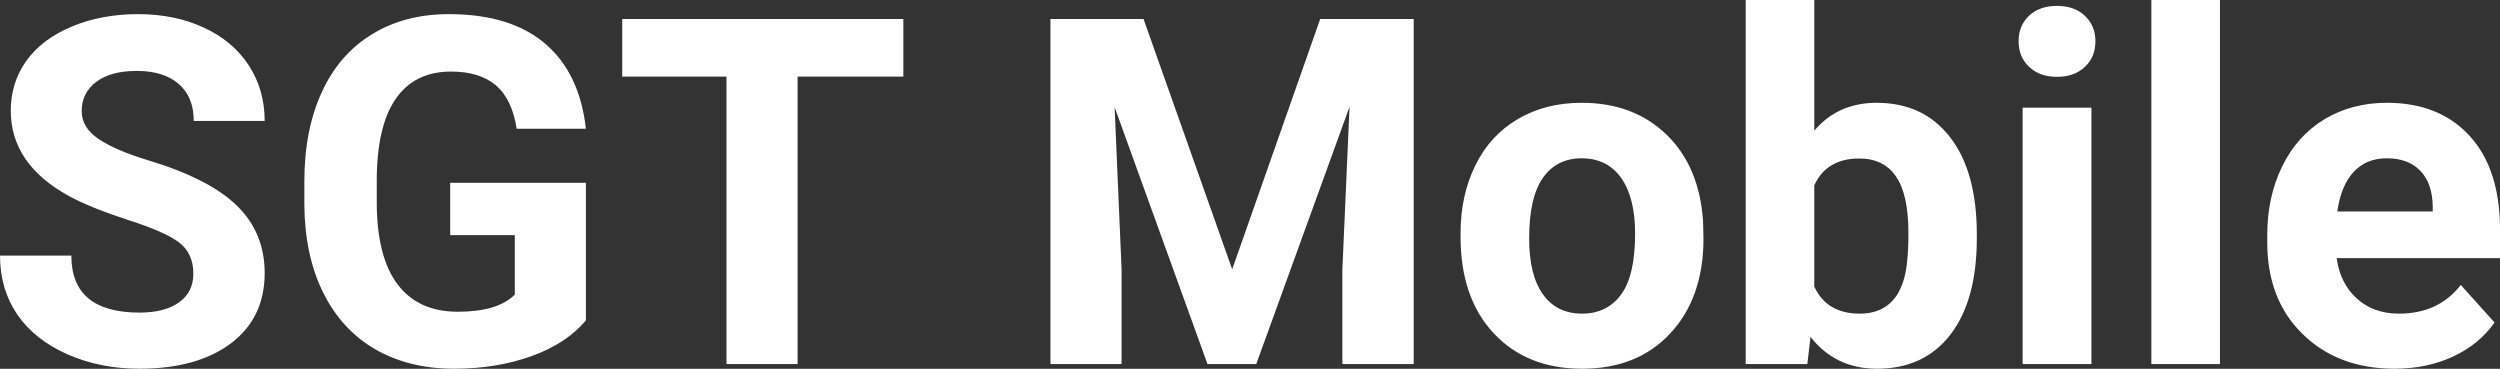 <?xml version="1.0" encoding="UTF-8" standalone="yes"?>
<svg xmlns="http://www.w3.org/2000/svg" width="100%" height="100%" viewBox="0 0 118.448 17.475" fill="#FFFFFF">
  <rect x="0" y="0" width="118.448" height="17.475" fill="#333333" stroke="none"/>
  <path d="M9.16 12.96L9.16 12.96Q9.16 12.01 8.49 11.49Q7.82 10.98 6.06 10.42Q4.31 9.85 3.29 9.30L3.29 9.30Q0.51 7.79 0.51 5.24L0.51 5.24Q0.51 3.92 1.25 2.88Q2.00 1.84 3.40 1.26Q4.80 0.67 6.54 0.67L6.54 0.67Q8.29 0.67 9.66 1.31Q11.03 1.94 11.79 3.10Q12.54 4.26 12.54 5.73L12.54 5.73L9.18 5.73Q9.18 4.60 8.47 3.98Q7.76 3.36 6.48 3.36L6.48 3.36Q5.24 3.36 4.56 3.88Q3.87 4.40 3.87 5.26L3.87 5.26Q3.87 6.05 4.68 6.59Q5.48 7.13 7.04 7.60L7.04 7.60Q9.92 8.47 11.23 9.75Q12.54 11.03 12.54 12.94L12.54 12.94Q12.54 15.06 10.94 16.27Q9.33 17.47 6.61 17.47L6.61 17.47Q4.73 17.47 3.18 16.78Q1.63 16.09 0.81 14.89Q0 13.69 0 12.11L0 12.11L3.38 12.11Q3.38 14.81 6.61 14.81L6.61 14.81Q7.82 14.81 8.49 14.32Q9.16 13.84 9.16 12.96ZM27.76 8.66L27.76 15.18Q26.85 16.27 25.19 16.87Q23.53 17.47 21.51 17.47L21.51 17.47Q19.38 17.47 17.78 16.55Q16.18 15.62 15.31 13.86Q14.44 12.10 14.42 9.71L14.42 9.71L14.42 8.60Q14.42 6.15 15.25 4.36Q16.07 2.57 17.63 1.62Q19.18 0.67 21.27 0.67L21.27 0.67Q24.18 0.67 25.82 2.06Q27.46 3.45 27.76 6.10L27.76 6.10L24.48 6.10Q24.26 4.69 23.49 4.04Q22.72 3.39 21.37 3.39L21.37 3.39Q19.65 3.39 18.75 4.68Q17.86 5.97 17.85 8.52L17.85 8.52L17.85 9.57Q17.85 12.14 18.82 13.45Q19.80 14.77 21.69 14.77L21.69 14.77Q23.58 14.77 24.39 13.96L24.39 13.96L24.39 11.14L21.33 11.14L21.33 8.66L27.76 8.66ZM42.80 0.90L42.80 3.63L37.79 3.63L37.79 17.25L34.42 17.25L34.42 3.63L29.48 3.63L29.48 0.90L42.80 0.90ZM49.77 0.90L54.18 0.90L58.38 12.76L62.55 0.90L66.98 0.90L66.98 17.25L63.60 17.25L63.60 12.78L63.94 5.06L59.52 17.25L57.21 17.25L52.81 5.08L53.14 12.78L53.14 17.25L49.77 17.25L49.77 0.90ZM69.20 11.21L69.20 11.06Q69.20 9.25 69.90 7.84Q70.59 6.42 71.90 5.65Q73.21 4.87 74.94 4.87L74.94 4.87Q77.40 4.87 78.96 6.38Q80.51 7.88 80.69 10.47L80.69 10.47L80.71 11.30Q80.71 14.09 79.15 15.78Q77.59 17.47 74.96 17.47Q72.34 17.47 70.77 15.79Q69.20 14.11 69.20 11.21L69.20 11.21ZM72.45 11.30L72.45 11.30Q72.45 13.03 73.10 13.94Q73.75 14.86 74.96 14.86L74.96 14.86Q76.14 14.86 76.81 13.95Q77.47 13.05 77.47 11.06L77.47 11.06Q77.47 9.37 76.81 8.43Q76.14 7.50 74.94 7.50L74.94 7.50Q73.75 7.50 73.10 8.43Q72.45 9.35 72.45 11.30ZM93.66 11.11L93.66 11.29Q93.66 14.21 92.42 15.84Q91.17 17.47 88.93 17.47L88.93 17.47Q86.96 17.47 85.78 15.96L85.78 15.96L85.63 17.25L82.71 17.25L82.71 0L85.96 0L85.96 6.19Q87.08 4.87 88.91 4.87L88.91 4.87Q91.14 4.87 92.40 6.51Q93.66 8.14 93.66 11.11L93.66 11.11ZM90.42 11.05L90.42 11.05Q90.42 9.21 89.83 8.36Q89.25 7.51 88.09 7.51L88.09 7.51Q86.54 7.51 85.96 8.78L85.96 8.78L85.96 13.58Q86.55 14.86 88.11 14.86L88.11 14.86Q89.69 14.86 90.18 13.31L90.18 13.31Q90.42 12.57 90.42 11.05ZM99.09 5.10L99.09 17.25L95.83 17.25L95.83 5.10L99.09 5.10ZM95.64 1.95L95.64 1.95Q95.64 1.22 96.13 0.75Q96.62 0.28 97.46 0.28L97.46 0.28Q98.29 0.28 98.78 0.75Q99.28 1.22 99.28 1.95L99.28 1.95Q99.28 2.70 98.78 3.17Q98.28 3.64 97.46 3.64Q96.64 3.64 96.14 3.17Q95.64 2.70 95.64 1.95ZM105.18 0L105.18 17.25L101.93 17.25L101.93 0L105.18 0ZM113.45 17.47L113.45 17.47Q110.78 17.47 109.10 15.83Q107.42 14.20 107.42 11.47L107.42 11.47L107.42 11.15Q107.42 9.32 108.13 7.88Q108.83 6.44 110.13 5.65Q111.43 4.87 113.09 4.87L113.09 4.87Q115.58 4.87 117.02 6.45Q118.45 8.02 118.45 10.90L118.45 10.90L118.45 12.23L110.71 12.23Q110.87 13.42 111.66 14.14Q112.45 14.86 113.66 14.86L113.66 14.86Q115.54 14.86 116.59 13.50L116.59 13.50L118.19 15.28Q117.46 16.32 116.21 16.90Q114.97 17.47 113.45 17.47ZM113.08 7.50L113.08 7.50Q112.11 7.50 111.51 8.15Q110.91 8.80 110.74 10.02L110.74 10.02L115.26 10.02L115.26 9.76Q115.24 8.68 114.67 8.09Q114.11 7.50 113.08 7.50Z" preserveAspectRatio="none"/>
</svg>